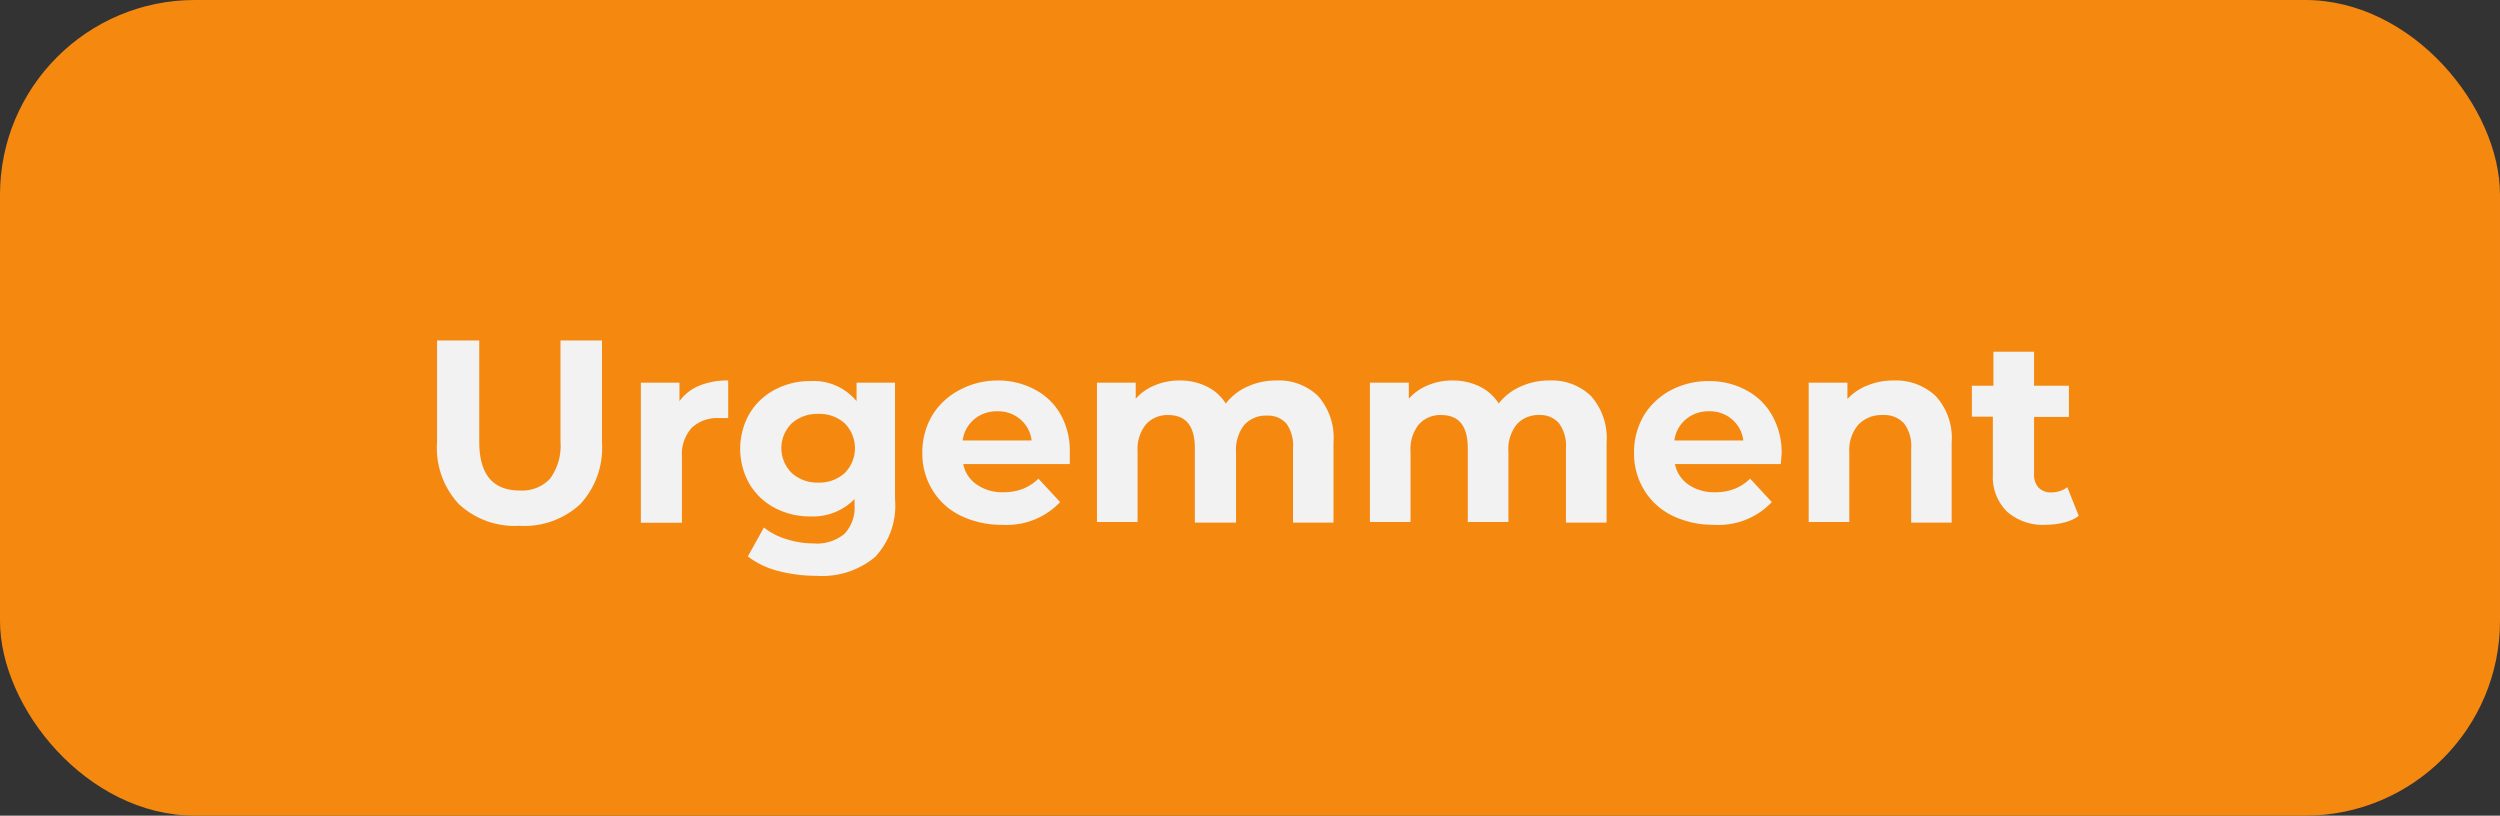 <?xml version="1.0" encoding="UTF-8"?>
<svg xmlns="http://www.w3.org/2000/svg" viewBox="0 0 172.93 56.42">
  <rect x="0" y="0" width="172.93" height="56.42" fill="#333333" stroke="none"/>
  <g id="Layer_2" data-name="Layer 2">
    <g id="CONTENT">
      <rect width="172.93" height="56.42" rx="13.48" style="fill:#f58910"></rect>
      <path d="M31.74,34.87a5.7,5.7,0,0,1-1.51-4.26V23.55h2.92v7c0,2.26.93,3.38,2.81,3.38a2.64,2.64,0,0,0,2.09-.82,3.85,3.85,0,0,0,.72-2.56V23.55h2.87v7.06a5.73,5.73,0,0,1-1.5,4.26,5.68,5.68,0,0,1-4.2,1.5A5.68,5.68,0,0,1,31.74,34.87Z" style="fill:#f2f2f2"></path>
      <path d="M48.37,26.68a5.05,5.05,0,0,1,2-.36v2.6c-.31,0-.52,0-.63,0a2.58,2.58,0,0,0-1.89.67,2.72,2.72,0,0,0-.68,2v4.57H44.33V26.47H47v1.28A3.15,3.15,0,0,1,48.37,26.68Z" style="fill:#f2f2f2"></path>
      <path d="M61.91,26.47v8.06a5.18,5.18,0,0,1-1.38,4,5.72,5.72,0,0,1-4.05,1.3,10.5,10.5,0,0,1-2.67-.34,5.83,5.83,0,0,1-2.08-1l1.11-2a4.62,4.62,0,0,0,1.55.8,6.09,6.09,0,0,0,1.87.3,3,3,0,0,0,2.15-.66,2.63,2.63,0,0,0,.7-2v-.41a4,4,0,0,1-3.06,1.2,5.11,5.11,0,0,1-2.44-.58,4.44,4.44,0,0,1-1.76-1.65,4.92,4.92,0,0,1,0-4.89,4.44,4.44,0,0,1,1.76-1.65,5.12,5.12,0,0,1,2.44-.59,3.85,3.85,0,0,1,3.2,1.39V26.47Zm-3.48,6.25a2.44,2.44,0,0,0,0-3.44,2.61,2.61,0,0,0-1.83-.65,2.64,2.64,0,0,0-1.83.65,2.41,2.41,0,0,0,0,3.44,2.6,2.6,0,0,0,1.83.66A2.57,2.57,0,0,0,58.43,32.72Z" style="fill:#f2f2f2"></path>
      <path d="M74,32.1H66.63a2.22,2.22,0,0,0,.94,1.42,3.07,3.07,0,0,0,1.83.53,3.69,3.69,0,0,0,1.34-.23,3.25,3.25,0,0,0,1.09-.71l1.5,1.62a5.06,5.06,0,0,1-4,1.57,6.41,6.41,0,0,1-2.9-.64,4.65,4.65,0,0,1-1.94-1.78,4.82,4.82,0,0,1-.69-2.57,5,5,0,0,1,.68-2.57A4.8,4.8,0,0,1,66.33,27,5.54,5.54,0,0,1,69,26.32a5.34,5.34,0,0,1,2.57.62,4.42,4.42,0,0,1,1.81,1.75A5.22,5.22,0,0,1,74,31.35S74,31.63,74,32.1ZM67.39,29a2.29,2.29,0,0,0-.8,1.47h4.77A2.27,2.27,0,0,0,70.57,29,2.34,2.34,0,0,0,69,28.45,2.4,2.4,0,0,0,67.39,29Z" style="fill:#f2f2f2"></path>
      <path d="M91.17,27.39a4.36,4.36,0,0,1,1.07,3.22v5.54h-2.8V31A2.61,2.61,0,0,0,89,29.32a1.68,1.68,0,0,0-1.36-.57,2,2,0,0,0-1.57.64,2.78,2.78,0,0,0-.57,1.9v4.86H82.65V31c0-1.52-.61-2.29-1.84-2.29a2,2,0,0,0-1.54.64,2.73,2.73,0,0,0-.58,1.9v4.86H75.88V26.47h2.68v1.11a3.52,3.52,0,0,1,1.33-.93,4.36,4.36,0,0,1,1.72-.33,4.15,4.15,0,0,1,1.85.41,3.23,3.23,0,0,1,1.33,1.18,3.92,3.92,0,0,1,1.5-1.17,4.7,4.7,0,0,1,2-.42A3.9,3.9,0,0,1,91.17,27.39Z" style="fill:#f2f2f2"></path>
      <path d="M110.05,27.39a4.37,4.37,0,0,1,1.08,3.22v5.54h-2.81V31a2.61,2.61,0,0,0-.48-1.72,1.68,1.68,0,0,0-1.36-.57,2,2,0,0,0-1.56.64,2.73,2.73,0,0,0-.58,1.9v4.86h-2.81V31c0-1.52-.61-2.29-1.83-2.29a2,2,0,0,0-1.55.64,2.73,2.73,0,0,0-.58,1.9v4.86H94.76V26.47h2.69v1.11a3.56,3.56,0,0,1,1.32-.93,4.36,4.36,0,0,1,1.72-.33,4.15,4.15,0,0,1,1.85.41,3.23,3.23,0,0,1,1.33,1.18,3.88,3.88,0,0,1,1.51-1.17,4.67,4.67,0,0,1,2-.42A3.89,3.89,0,0,1,110.05,27.39Z" style="fill:#f2f2f2"></path>
      <path d="M123.18,32.1h-7.32a2.25,2.25,0,0,0,.93,1.42,3.12,3.12,0,0,0,1.84.53,3.69,3.69,0,0,0,1.34-.23,3.25,3.25,0,0,0,1.09-.71l1.5,1.62a5.06,5.06,0,0,1-4,1.57,6.41,6.41,0,0,1-2.9-.64,4.65,4.65,0,0,1-1.94-1.78,4.82,4.82,0,0,1-.69-2.57,5,5,0,0,1,.68-2.57A4.8,4.8,0,0,1,115.56,27a5.54,5.54,0,0,1,2.64-.64,5.37,5.37,0,0,1,2.57.62,4.42,4.42,0,0,1,1.81,1.75,5.22,5.22,0,0,1,.66,2.66S123.22,31.63,123.18,32.1ZM116.62,29a2.29,2.29,0,0,0-.8,1.47h4.77A2.27,2.27,0,0,0,119.8,29a2.34,2.34,0,0,0-1.58-.55A2.4,2.4,0,0,0,116.62,29Z" style="fill:#f2f2f2"></path>
      <path d="M133.9,27.4A4.28,4.28,0,0,1,135,30.61v5.54H132.2V31a2.56,2.56,0,0,0-.5-1.72,1.85,1.85,0,0,0-1.46-.57,2.22,2.22,0,0,0-1.69.66,2.72,2.72,0,0,0-.63,1.95v4.79h-2.81V26.47h2.68V27.6a3.68,3.68,0,0,1,1.39-.94,4.68,4.68,0,0,1,1.82-.34A4,4,0,0,1,133.9,27.4Z" style="fill:#f2f2f2"></path>
      <path d="M143.79,35.68a2.69,2.69,0,0,1-1,.46,5.26,5.26,0,0,1-1.27.16,3.76,3.76,0,0,1-2.67-.89,3.36,3.36,0,0,1-1-2.59v-4H136.4V26.68h1.49V24.33h2.81v2.35h2.41v2.16H140.7v3.95a1.32,1.32,0,0,0,.31.94,1.18,1.18,0,0,0,.89.33A1.81,1.81,0,0,0,143,33.7Z" style="fill:#f2f2f2"></path>
    </g>
  </g>
</svg>
